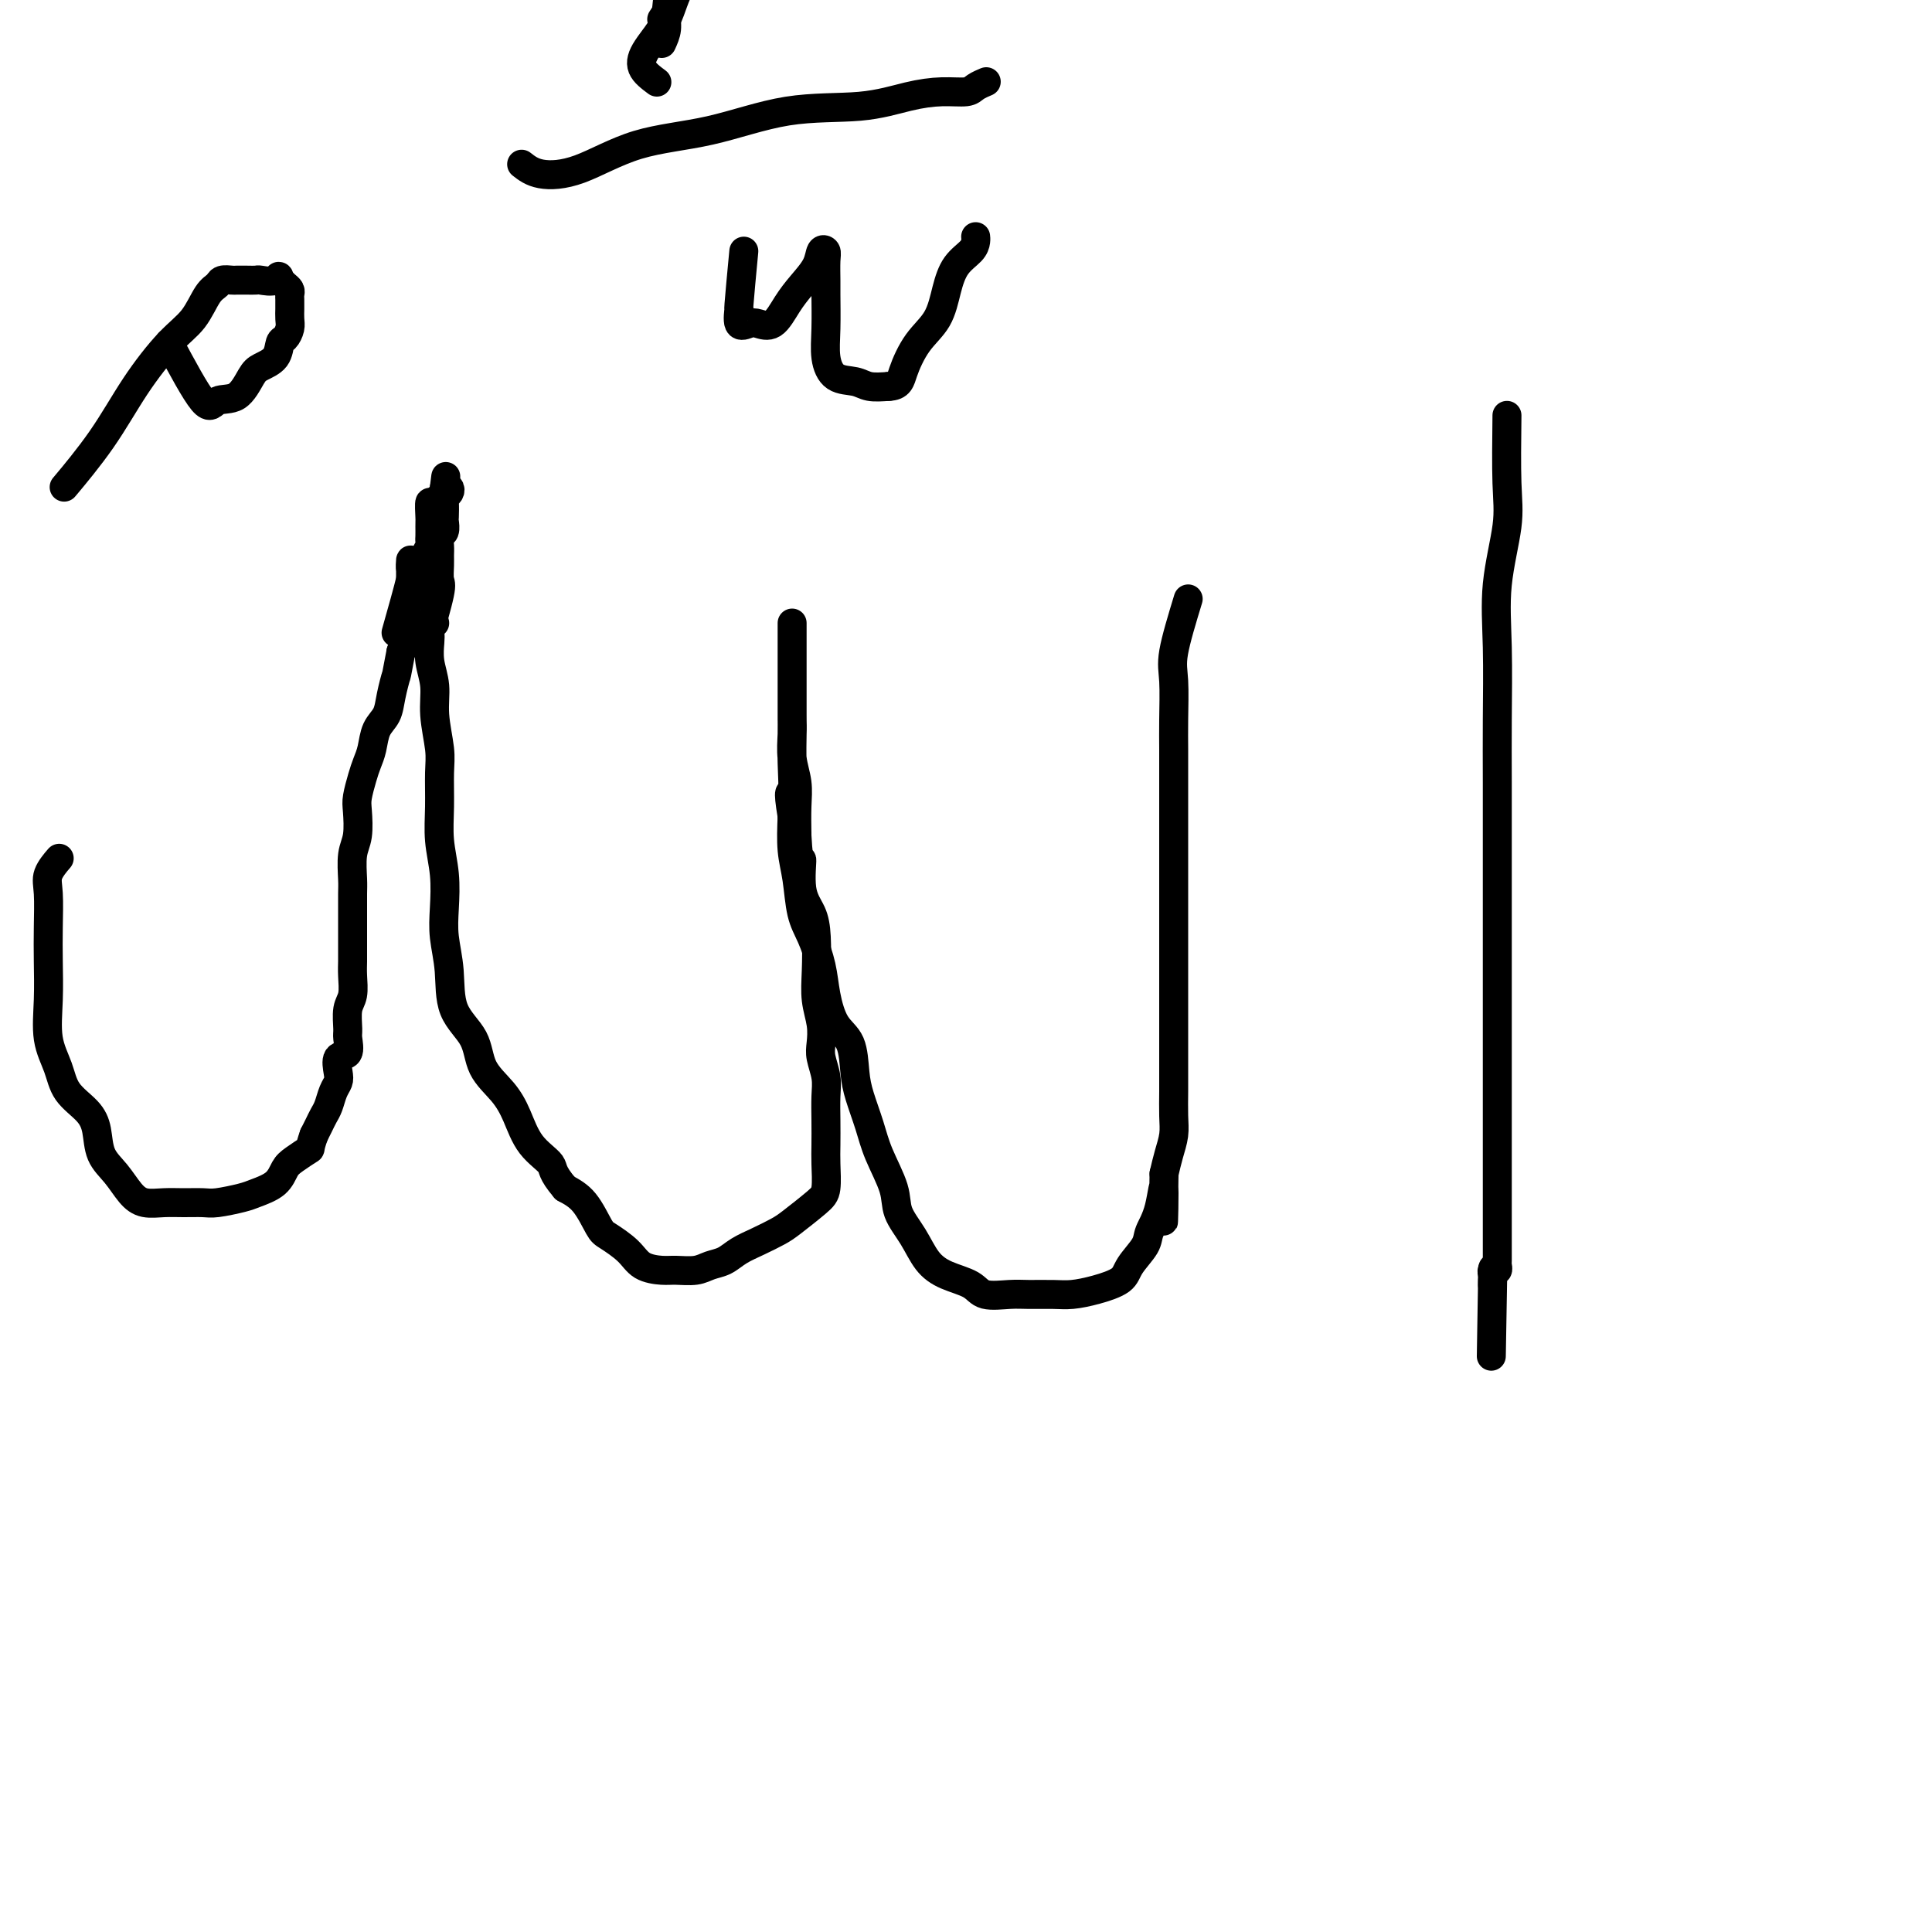 <svg viewBox='0 0 400 400' version='1.1' xmlns='http://www.w3.org/2000/svg' xmlns:xlink='http://www.w3.org/1999/xlink'><g fill='none' stroke='#000000' stroke-width='6' stroke-linecap='round' stroke-linejoin='round'><path d='M312,86c-0.061,5.183 -0.121,10.367 0,14c0.121,3.633 0.425,5.717 0,9c-0.425,3.283 -1.578,7.767 -2,12c-0.422,4.233 -0.113,8.217 0,13c0.113,4.783 0.030,10.366 0,15c-0.030,4.634 -0.008,8.318 0,13c0.008,4.682 0.002,10.363 0,15c-0.002,4.637 -0.001,8.231 0,12c0.001,3.769 0.000,7.712 0,11c-0.000,3.288 -0.000,5.921 0,9c0.000,3.079 0.000,6.603 0,10c-0.000,3.397 -0.000,6.665 0,10c0.000,3.335 0.000,6.736 0,10c-0.000,3.264 -0.000,6.390 0,9c0.000,2.610 0.001,4.703 0,6c-0.001,1.297 -0.004,1.797 0,3c0.004,1.203 0.015,3.110 0,4c-0.015,0.890 -0.057,0.763 0,1c0.057,0.237 0.211,0.837 0,1c-0.211,0.163 -0.789,-0.111 -1,0c-0.211,0.111 -0.057,0.607 0,1c0.057,0.393 0.016,0.684 0,1c-0.016,0.316 -0.008,0.658 0,1'/><path d='M309,266c-0.467,28.222 -0.133,8.778 0,1c0.133,-7.778 0.067,-3.889 0,0'/><path d='M246,124c-1.268,4.172 -2.536,8.344 -3,11c-0.464,2.656 -0.124,3.797 0,6c0.124,2.203 0.033,5.468 0,8c-0.033,2.532 -0.009,4.330 0,6c0.009,1.670 0.002,3.211 0,5c-0.002,1.789 -0.001,3.827 0,6c0.001,2.173 0.000,4.480 0,6c-0.000,1.520 -0.000,2.253 0,4c0.000,1.747 0.000,4.509 0,6c-0.000,1.491 -0.000,1.711 0,3c0.000,1.289 0.000,3.647 0,5c-0.000,1.353 -0.000,1.702 0,3c0.000,1.298 -0.000,3.544 0,5c0.000,1.456 0.000,2.122 0,3c-0.000,0.878 -0.000,1.969 0,3c0.000,1.031 0.000,2.004 0,3c-0.000,0.996 -0.000,2.016 0,3c0.000,0.984 0.000,1.931 0,3c-0.000,1.069 -0.000,2.260 0,3c0.000,0.740 0.001,1.030 0,2c-0.001,0.970 -0.003,2.622 0,4c0.003,1.378 0.012,2.483 0,4c-0.012,1.517 -0.044,3.448 0,5c0.044,1.552 0.166,2.726 0,4c-0.166,1.274 -0.619,2.650 -1,4c-0.381,1.350 -0.691,2.675 -1,4'/><path d='M241,243c-0.280,17.504 0.020,7.263 0,4c-0.020,-3.263 -0.359,0.452 -1,3c-0.641,2.548 -1.584,3.929 -2,5c-0.416,1.071 -0.306,1.832 -1,3c-0.694,1.168 -2.193,2.744 -3,4c-0.807,1.256 -0.922,2.193 -2,3c-1.078,0.807 -3.119,1.484 -5,2c-1.881,0.516 -3.603,0.872 -5,1c-1.397,0.128 -2.469,0.028 -4,0c-1.531,-0.028 -3.522,0.015 -5,0c-1.478,-0.015 -2.444,-0.088 -4,0c-1.556,0.088 -3.704,0.338 -5,0c-1.296,-0.338 -1.742,-1.265 -3,-2c-1.258,-0.735 -3.329,-1.278 -5,-2c-1.671,-0.722 -2.941,-1.623 -4,-3c-1.059,-1.377 -1.908,-3.230 -3,-5c-1.092,-1.770 -2.429,-3.456 -3,-5c-0.571,-1.544 -0.377,-2.945 -1,-5c-0.623,-2.055 -2.063,-4.763 -3,-7c-0.937,-2.237 -1.371,-4.003 -2,-6c-0.629,-1.997 -1.454,-4.223 -2,-6c-0.546,-1.777 -0.814,-3.103 -1,-5c-0.186,-1.897 -0.290,-4.366 -1,-6c-0.710,-1.634 -2.025,-2.433 -3,-4c-0.975,-1.567 -1.609,-3.902 -2,-6c-0.391,-2.098 -0.539,-3.959 -1,-6c-0.461,-2.041 -1.234,-4.262 -2,-6c-0.766,-1.738 -1.525,-2.992 -2,-5c-0.475,-2.008 -0.666,-4.772 -1,-7c-0.334,-2.228 -0.810,-3.922 -1,-6c-0.190,-2.078 -0.095,-4.539 0,-7'/><path d='M164,169c-1.083,-6.578 -0.290,-4.521 0,-5c0.290,-0.479 0.078,-3.492 0,-6c-0.078,-2.508 -0.021,-4.510 0,-6c0.021,-1.490 0.006,-2.468 0,-4c-0.006,-1.532 -0.001,-3.618 0,-5c0.001,-1.382 0.000,-2.060 0,-3c-0.000,-0.940 -0.000,-2.142 0,-3c0.000,-0.858 0.000,-1.373 0,-2c-0.000,-0.627 -0.000,-1.367 0,-2c0.000,-0.633 0.000,-1.158 0,-2c-0.000,-0.842 -0.000,-2.000 0,-2c0.000,0.000 -0.000,1.158 0,2c0.000,0.842 0.000,1.366 0,2c-0.000,0.634 -0.000,1.376 0,2c0.000,0.624 0.000,1.130 0,2c-0.000,0.870 -0.000,2.106 0,3c0.000,0.894 0.000,1.448 0,2c-0.000,0.552 -0.001,1.101 0,2c0.001,0.899 0.004,2.147 0,3c-0.004,0.853 -0.015,1.311 0,2c0.015,0.689 0.057,1.610 0,3c-0.057,1.390 -0.211,3.249 0,5c0.211,1.751 0.788,3.395 1,5c0.212,1.605 0.061,3.173 0,5c-0.061,1.827 -0.030,3.914 0,6'/><path d='M165,173c0.409,7.641 0.933,4.745 1,5c0.067,0.255 -0.323,3.663 0,6c0.323,2.337 1.358,3.605 2,5c0.642,1.395 0.890,2.919 1,5c0.110,2.081 0.081,4.720 0,7c-0.081,2.280 -0.214,4.203 0,6c0.214,1.797 0.775,3.470 1,5c0.225,1.530 0.113,2.918 0,4c-0.113,1.082 -0.226,1.857 0,3c0.226,1.143 0.792,2.653 1,4c0.208,1.347 0.056,2.532 0,4c-0.056,1.468 -0.018,3.220 0,5c0.018,1.780 0.016,3.587 0,5c-0.016,1.413 -0.047,2.433 0,4c0.047,1.567 0.173,3.680 0,5c-0.173,1.320 -0.644,1.848 -2,3c-1.356,1.152 -3.598,2.928 -5,4c-1.402,1.072 -1.964,1.439 -3,2c-1.036,0.561 -2.544,1.317 -4,2c-1.456,0.683 -2.858,1.293 -4,2c-1.142,0.707 -2.023,1.510 -3,2c-0.977,0.490 -2.051,0.666 -3,1c-0.949,0.334 -1.775,0.827 -3,1c-1.225,0.173 -2.850,0.026 -4,0c-1.150,-0.026 -1.826,0.071 -3,0c-1.174,-0.071 -2.844,-0.308 -4,-1c-1.156,-0.692 -1.796,-1.837 -3,-3c-1.204,-1.163 -2.972,-2.343 -4,-3c-1.028,-0.657 -1.315,-0.792 -2,-2c-0.685,-1.208 -1.767,-3.488 -3,-5c-1.233,-1.512 -2.616,-2.256 -4,-3'/><path d='M117,246c-2.952,-3.445 -2.332,-4.058 -3,-5c-0.668,-0.942 -2.624,-2.214 -4,-4c-1.376,-1.786 -2.173,-4.084 -3,-6c-0.827,-1.916 -1.685,-3.448 -3,-5c-1.315,-1.552 -3.088,-3.124 -4,-5c-0.912,-1.876 -0.963,-4.057 -2,-6c-1.037,-1.943 -3.062,-3.648 -4,-6c-0.938,-2.352 -0.791,-5.351 -1,-8c-0.209,-2.649 -0.774,-4.947 -1,-7c-0.226,-2.053 -0.113,-3.862 0,-6c0.113,-2.138 0.228,-4.607 0,-7c-0.228,-2.393 -0.797,-4.712 -1,-7c-0.203,-2.288 -0.039,-4.547 0,-7c0.039,-2.453 -0.046,-5.099 0,-7c0.046,-1.901 0.222,-3.055 0,-5c-0.222,-1.945 -0.844,-4.681 -1,-7c-0.156,-2.319 0.153,-4.223 0,-6c-0.153,-1.777 -0.769,-3.429 -1,-5c-0.231,-1.571 -0.076,-3.062 0,-4c0.076,-0.938 0.072,-1.324 0,-2c-0.072,-0.676 -0.212,-1.644 0,-2c0.212,-0.356 0.775,-0.102 1,0c0.225,0.102 0.113,0.051 0,0'/><path d='M82,131c1.268,-4.490 2.536,-8.980 3,-11c0.464,-2.020 0.124,-1.572 0,-2c-0.124,-0.428 -0.033,-1.734 0,-2c0.033,-0.266 0.009,0.506 0,1c-0.009,0.494 -0.002,0.710 0,1c0.002,0.290 0.001,0.654 0,1c-0.001,0.346 -0.000,0.673 0,1'/><path d='M85,120c0.000,0.667 0.000,0.333 0,0'/><path d='M88,134c1.268,-4.387 2.536,-8.775 3,-11c0.464,-2.225 0.123,-2.288 0,-3c-0.123,-0.712 -0.029,-2.073 0,-3c0.029,-0.927 -0.006,-1.418 0,-2c0.006,-0.582 0.054,-1.253 0,-2c-0.054,-0.747 -0.210,-1.570 0,-2c0.210,-0.430 0.787,-0.468 1,-1c0.213,-0.532 0.061,-1.557 0,-2c-0.061,-0.443 -0.030,-0.305 0,-1c0.030,-0.695 0.058,-2.225 0,-3c-0.058,-0.775 -0.201,-0.795 0,-1c0.201,-0.205 0.746,-0.594 1,-1c0.254,-0.406 0.215,-0.830 0,-1c-0.215,-0.170 -0.608,-0.085 -1,0'/><path d='M92,101c0.603,-4.941 0.110,-0.794 0,1c-0.110,1.794 0.163,1.236 0,1c-0.163,-0.236 -0.762,-0.151 -1,0c-0.238,0.151 -0.116,0.366 0,1c0.116,0.634 0.227,1.685 0,2c-0.227,0.315 -0.792,-0.108 -1,0c-0.208,0.108 -0.059,0.745 0,1c0.059,0.255 0.030,0.127 0,0'/><path d='M90,107c-0.423,-1.582 -0.845,-3.163 -1,-3c-0.155,0.163 -0.042,2.071 0,3c0.042,0.929 0.012,0.878 0,1c-0.012,0.122 -0.007,0.418 0,1c0.007,0.582 0.016,1.451 0,2c-0.016,0.549 -0.057,0.777 0,1c0.057,0.223 0.214,0.441 0,1c-0.214,0.559 -0.797,1.458 -1,2c-0.203,0.542 -0.026,0.725 0,1c0.026,0.275 -0.097,0.641 0,1c0.097,0.359 0.416,0.711 0,1c-0.416,0.289 -1.565,0.516 -2,1c-0.435,0.484 -0.154,1.224 0,2c0.154,0.776 0.182,1.589 0,2c-0.182,0.411 -0.575,0.419 -1,1c-0.425,0.581 -0.884,1.733 -1,3c-0.116,1.267 0.110,2.648 0,4c-0.110,1.352 -0.555,2.676 -1,4'/><path d='M83,135c-1.102,5.741 -0.859,4.595 -1,5c-0.141,0.405 -0.668,2.363 -1,4c-0.332,1.637 -0.470,2.954 -1,4c-0.530,1.046 -1.452,1.820 -2,3c-0.548,1.180 -0.721,2.764 -1,4c-0.279,1.236 -0.662,2.123 -1,3c-0.338,0.877 -0.630,1.744 -1,3c-0.370,1.256 -0.817,2.899 -1,4c-0.183,1.101 -0.102,1.658 0,3c0.102,1.342 0.223,3.469 0,5c-0.223,1.531 -0.792,2.467 -1,4c-0.208,1.533 -0.056,3.663 0,5c0.056,1.337 0.015,1.880 0,3c-0.015,1.120 -0.004,2.816 0,4c0.004,1.184 0.002,1.857 0,3c-0.002,1.143 -0.004,2.755 0,4c0.004,1.245 0.015,2.123 0,3c-0.015,0.877 -0.057,1.752 0,3c0.057,1.248 0.213,2.867 0,4c-0.213,1.133 -0.797,1.779 -1,3c-0.203,1.221 -0.027,3.016 0,4c0.027,0.984 -0.097,1.156 0,2c0.097,0.844 0.415,2.361 0,3c-0.415,0.639 -1.564,0.402 -2,1c-0.436,0.598 -0.158,2.033 0,3c0.158,0.967 0.197,1.466 0,2c-0.197,0.534 -0.630,1.102 -1,2c-0.370,0.898 -0.676,2.127 -1,3c-0.324,0.873 -0.664,1.389 -1,2c-0.336,0.611 -0.667,1.317 -1,2c-0.333,0.683 -0.666,1.341 -1,2'/><path d='M65,235c-1.155,3.210 -0.543,2.734 -1,3c-0.457,0.266 -1.982,1.275 -3,2c-1.018,0.725 -1.529,1.165 -2,2c-0.471,0.835 -0.901,2.066 -2,3c-1.099,0.934 -2.867,1.571 -4,2c-1.133,0.429 -1.632,0.651 -3,1c-1.368,0.349 -3.605,0.827 -5,1c-1.395,0.173 -1.948,0.042 -3,0c-1.052,-0.042 -2.602,0.005 -4,0c-1.398,-0.005 -2.644,-0.061 -4,0c-1.356,0.061 -2.821,0.239 -4,0c-1.179,-0.239 -2.071,-0.895 -3,-2c-0.929,-1.105 -1.895,-2.657 -3,-4c-1.105,-1.343 -2.350,-2.476 -3,-4c-0.650,-1.524 -0.703,-3.440 -1,-5c-0.297,-1.560 -0.836,-2.763 -2,-4c-1.164,-1.237 -2.953,-2.506 -4,-4c-1.047,-1.494 -1.353,-3.212 -2,-5c-0.647,-1.788 -1.637,-3.647 -2,-6c-0.363,-2.353 -0.099,-5.199 0,-8c0.099,-2.801 0.034,-5.557 0,-8c-0.034,-2.443 -0.037,-4.575 0,-7c0.037,-2.425 0.113,-5.145 0,-7c-0.113,-1.855 -0.415,-2.846 0,-4c0.415,-1.154 1.547,-2.473 2,-3c0.453,-0.527 0.226,-0.264 0,0'/><path d='M154,52c-0.436,4.626 -0.872,9.253 -1,11c-0.128,1.747 0.052,0.615 0,1c-0.052,0.385 -0.334,2.287 0,3c0.334,0.713 1.285,0.235 2,0c0.715,-0.235 1.193,-0.229 2,0c0.807,0.229 1.942,0.681 3,0c1.058,-0.681 2.039,-2.495 3,-4c0.961,-1.505 1.904,-2.701 3,-4c1.096,-1.299 2.346,-2.702 3,-4c0.654,-1.298 0.711,-2.489 1,-3c0.289,-0.511 0.810,-0.340 1,0c0.190,0.340 0.050,0.848 0,2c-0.050,1.152 -0.009,2.946 0,4c0.009,1.054 -0.013,1.367 0,3c0.013,1.633 0.060,4.585 0,7c-0.060,2.415 -0.229,4.294 0,6c0.229,1.706 0.855,3.241 2,4c1.145,0.759 2.808,0.743 4,1c1.192,0.257 1.912,0.788 3,1c1.088,0.212 2.544,0.106 4,0'/><path d='M184,80c2.257,-0.066 2.399,-1.232 3,-3c0.601,-1.768 1.660,-4.140 3,-6c1.340,-1.860 2.962,-3.209 4,-5c1.038,-1.791 1.494,-4.025 2,-6c0.506,-1.975 1.064,-3.692 2,-5c0.936,-1.308 2.251,-2.206 3,-3c0.749,-0.794 0.932,-1.483 1,-2c0.068,-0.517 0.019,-0.862 0,-1c-0.019,-0.138 -0.010,-0.069 0,0'/><path d='M108,34c1.054,0.823 2.108,1.646 4,2c1.892,0.354 4.621,0.240 8,-1c3.379,-1.240 7.409,-3.607 12,-5c4.591,-1.393 9.742,-1.813 15,-3c5.258,-1.187 10.624,-3.140 16,-4c5.376,-0.860 10.763,-0.625 15,-1c4.237,-0.375 7.325,-1.358 10,-2c2.675,-0.642 4.938,-0.943 7,-1c2.062,-0.057 3.924,0.129 5,0c1.076,-0.129 1.367,-0.573 2,-1c0.633,-0.427 1.610,-0.836 2,-1c0.390,-0.164 0.195,-0.082 0,0'/><path d='M35,71c2.719,5.070 5.437,10.141 7,12c1.563,1.859 1.970,0.508 3,0c1.030,-0.508 2.682,-0.171 4,-1c1.318,-0.829 2.303,-2.823 3,-4c0.697,-1.177 1.105,-1.537 2,-2c0.895,-0.463 2.278,-1.030 3,-2c0.722,-0.970 0.782,-2.344 1,-3c0.218,-0.656 0.594,-0.596 1,-1c0.406,-0.404 0.841,-1.274 1,-2c0.159,-0.726 0.042,-1.308 0,-2c-0.042,-0.692 -0.011,-1.495 0,-2c0.011,-0.505 -0.000,-0.713 0,-1c0.000,-0.287 0.011,-0.654 0,-1c-0.011,-0.346 -0.044,-0.670 0,-1c0.044,-0.330 0.166,-0.666 0,-1c-0.166,-0.334 -0.619,-0.667 -1,-1c-0.381,-0.333 -0.691,-0.667 -1,-1'/><path d='M58,58c-0.364,-1.547 -0.272,-0.415 -1,0c-0.728,0.415 -2.274,0.111 -3,0c-0.726,-0.111 -0.632,-0.031 -1,0c-0.368,0.031 -1.197,0.011 -2,0c-0.803,-0.011 -1.580,-0.014 -2,0c-0.420,0.014 -0.485,0.044 -1,0c-0.515,-0.044 -1.482,-0.161 -2,0c-0.518,0.161 -0.587,0.601 -1,1c-0.413,0.399 -1.170,0.759 -2,2c-0.830,1.241 -1.733,3.364 -3,5c-1.267,1.636 -2.897,2.787 -5,5c-2.103,2.213 -4.677,5.490 -7,9c-2.323,3.510 -4.395,7.253 -7,11c-2.605,3.747 -5.744,7.499 -7,9c-1.256,1.501 -0.628,0.750 0,0'/><path d='M137,4c0.845,-1.263 1.690,-2.526 2,-4c0.310,-1.474 0.085,-3.160 0,-5c-0.085,-1.840 -0.029,-3.833 0,-6c0.029,-2.167 0.032,-4.507 0,-7c-0.032,-2.493 -0.100,-5.138 0,-8c0.100,-2.862 0.367,-5.943 1,-9c0.633,-3.057 1.632,-6.092 2,-8c0.368,-1.908 0.105,-2.688 0,-3c-0.105,-0.312 -0.053,-0.156 0,0'/><path d='M137,9c0.446,-0.976 0.893,-1.952 1,-3c0.107,-1.048 -0.125,-2.169 0,-4c0.125,-1.831 0.608,-4.372 1,-7c0.392,-2.628 0.693,-5.344 1,-8c0.307,-2.656 0.621,-5.254 1,-7c0.379,-1.746 0.823,-2.642 1,-3c0.177,-0.358 0.089,-0.179 0,0'/><path d='M136,17c-1.275,-0.948 -2.550,-1.896 -3,-3c-0.450,-1.104 -0.075,-2.363 1,-4c1.075,-1.637 2.849,-3.651 4,-6c1.151,-2.349 1.680,-5.032 3,-7c1.320,-1.968 3.432,-3.222 5,-5c1.568,-1.778 2.591,-4.079 3,-5c0.409,-0.921 0.205,-0.460 0,0'/></g>
</svg>